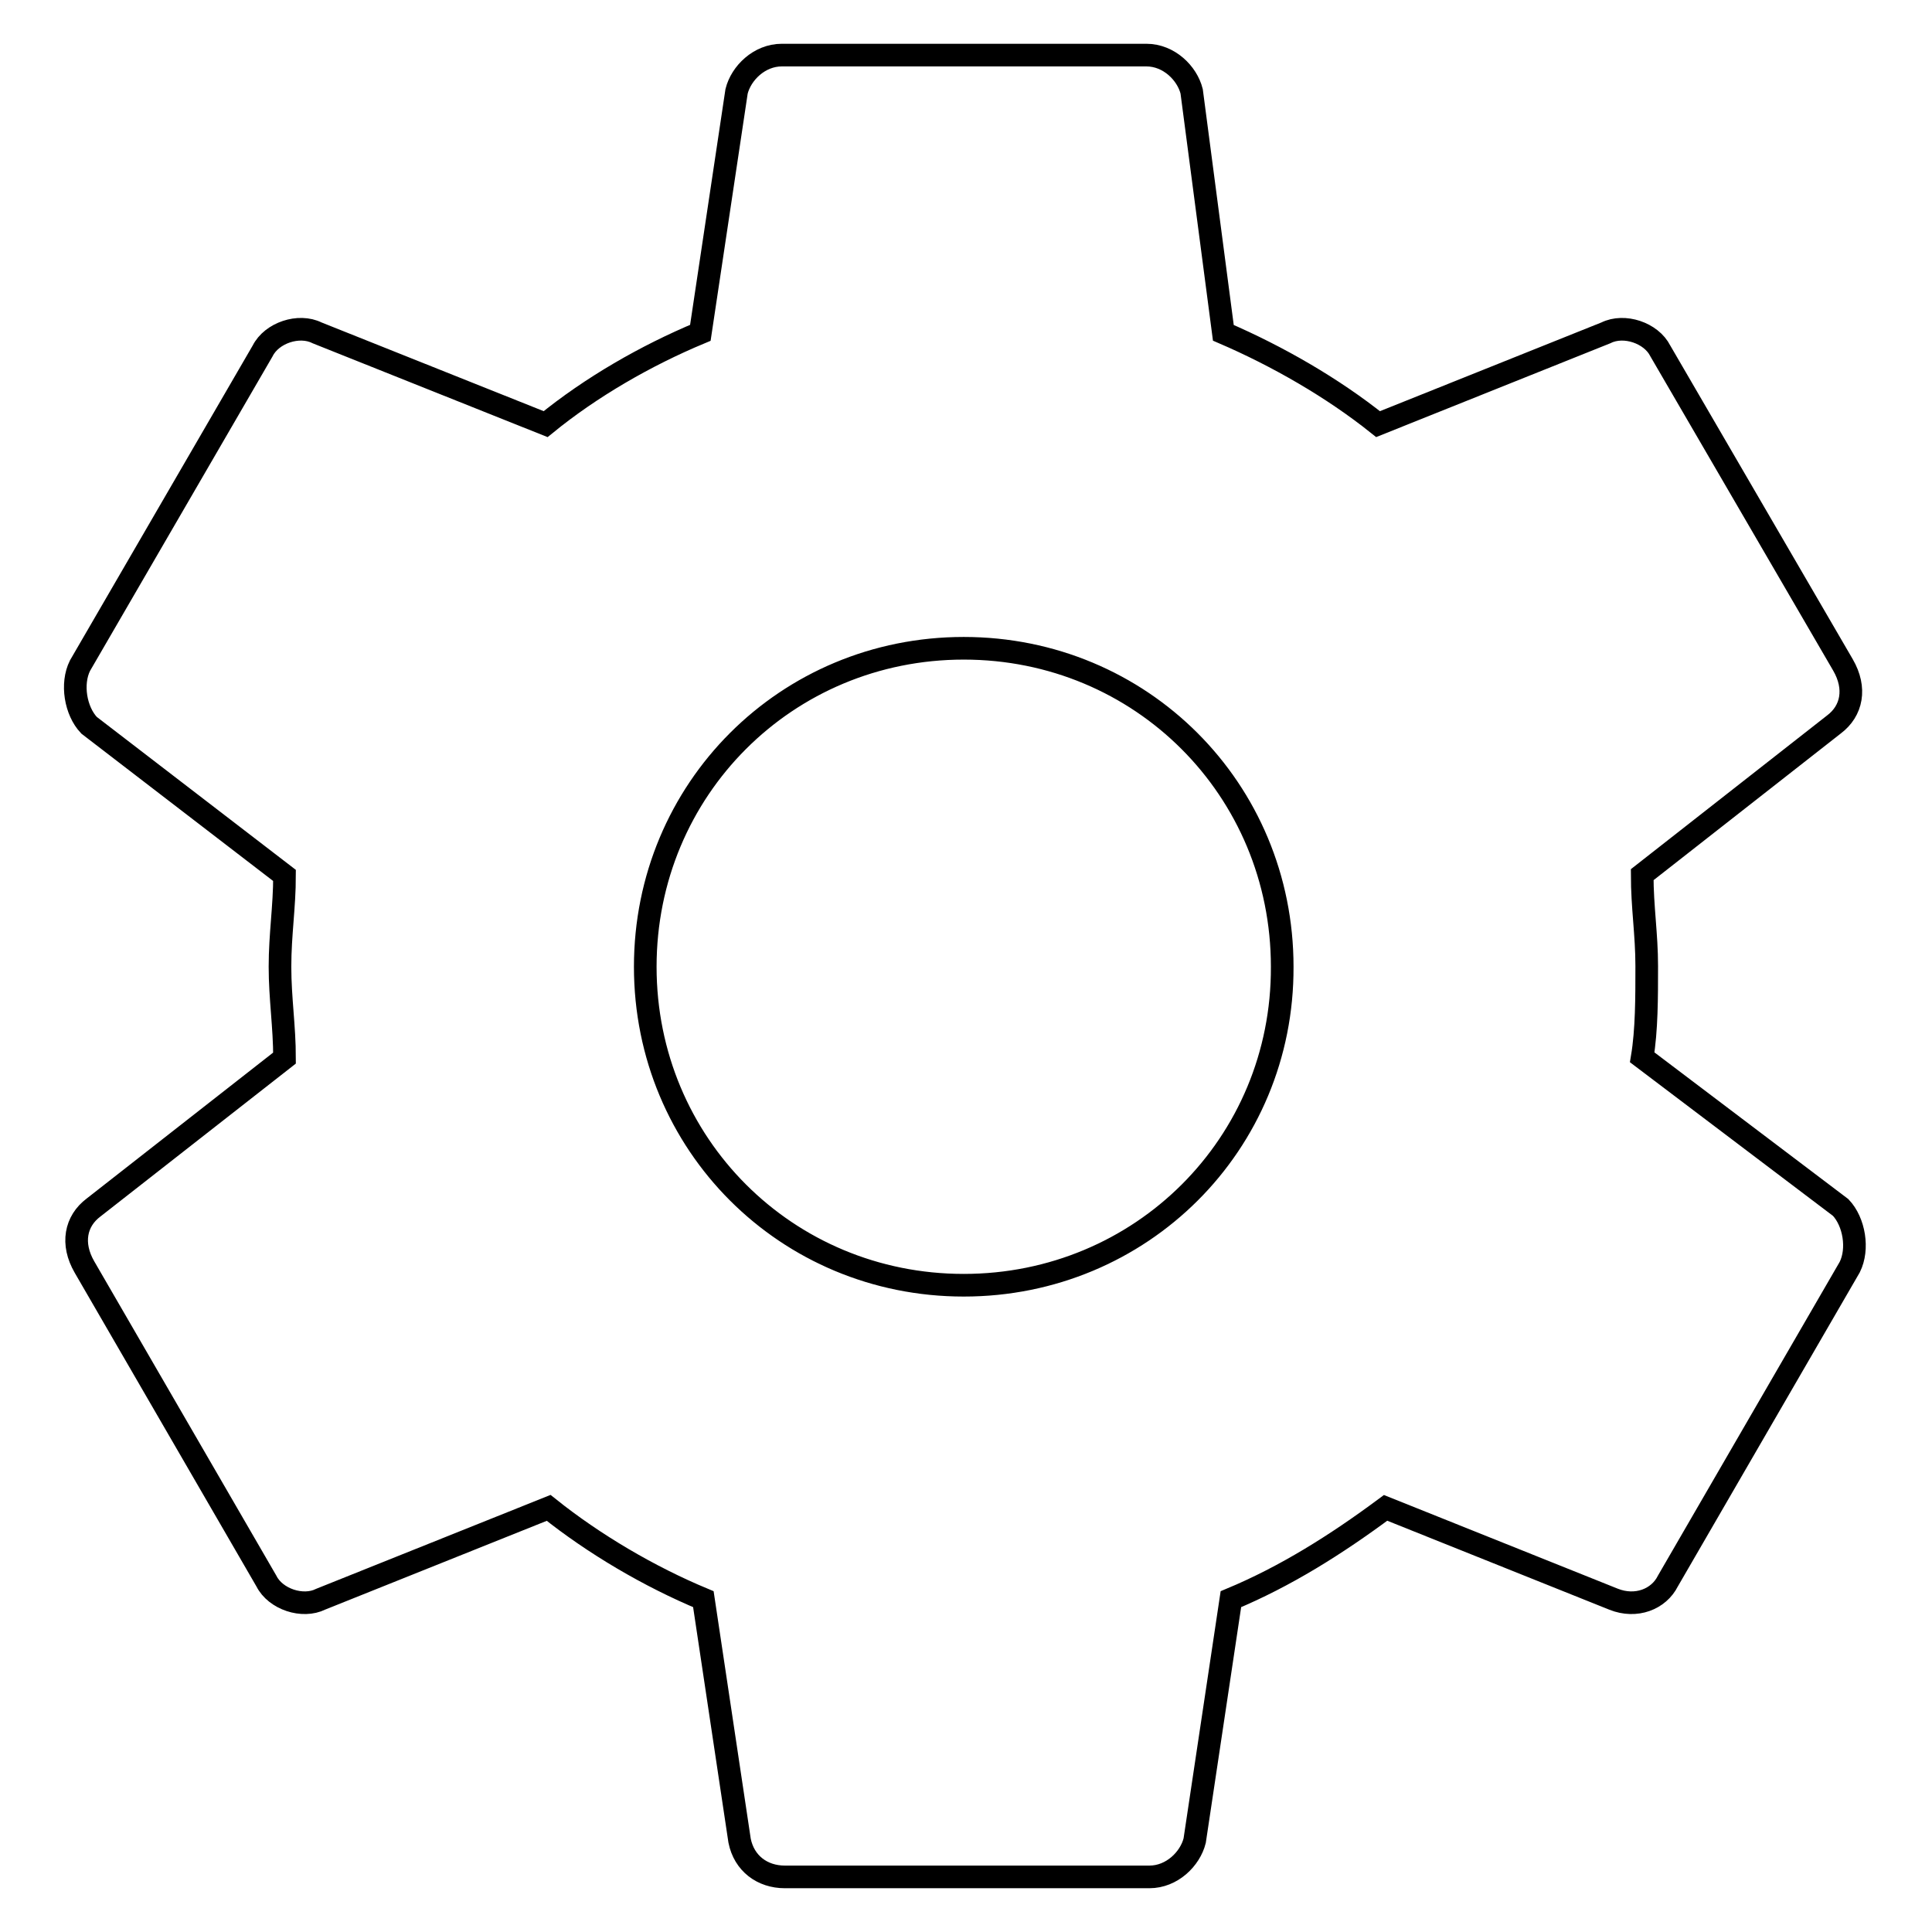 <?xml version="1.0" encoding="utf-8"?>
<!-- Svg Vector Icons : http://www.onlinewebfonts.com/icon -->
<!DOCTYPE svg PUBLIC "-//W3C//DTD SVG 1.1//EN" "http://www.w3.org/Graphics/SVG/1.1/DTD/svg11.dtd">
<svg version="1.1" xmlns="http://www.w3.org/2000/svg" xmlns:xlink="http://www.w3.org/1999/xlink" x="0px" y="0px" viewBox="0 0 256 256" enable-background="new 0 0 256 256" xml:space="preserve">
<g><g><path stroke-width="3" fill-opacity="0" stroke="#000000"  d="M217.6,140.1c0.6-3.6,0.6-7.9,0.6-12.1c0-4.2-0.6-7.8-0.6-12.1L243,96c2.4-1.8,3-4.8,1.2-7.9L220,46.5c-1.2-2.4-4.8-3.6-7.2-2.4l-30.2,12.1c-6-4.8-13.3-9-20.5-12.1l-4.2-32c-0.6-2.4-3-4.8-6-4.8h-48.3c-3,0-5.4,2.4-6,4.8l-4.8,32c-7.2,3-14.5,7.2-20.5,12.1L42,44.1c-2.4-1.2-6,0-7.2,2.4L10.6,88.2c-1.2,2.4-0.6,6,1.2,7.9l25.9,19.9c0,4.2-0.6,7.8-0.6,12.1c0,4.2,0.6,7.9,0.6,12.1L12.4,160c-2.4,1.8-3,4.8-1.2,7.9l24.1,41.6c1.2,2.4,4.8,3.6,7.2,2.4l30.2-12.1c6,4.8,13.3,9.1,20.5,12.1l4.8,32c0.6,3,3,4.8,6,4.8h48.3c3,0,5.4-2.4,6-4.8l4.8-32c7.2-3,13.9-7.2,20.5-12.1l30.2,12.1c3,1.2,6,0,7.2-2.4l24.1-41.6c1.2-2.4,0.6-6-1.2-7.9L217.6,140.1z M127.7,170.3c-23.5,0-42.2-18.7-42.2-42.2c0-23.5,18.7-42.2,42.2-42.2c23.5,0,42.2,18.7,42.2,42.2C170,151.6,151.2,170.3,127.7,170.3z"/></g></g>
</svg>